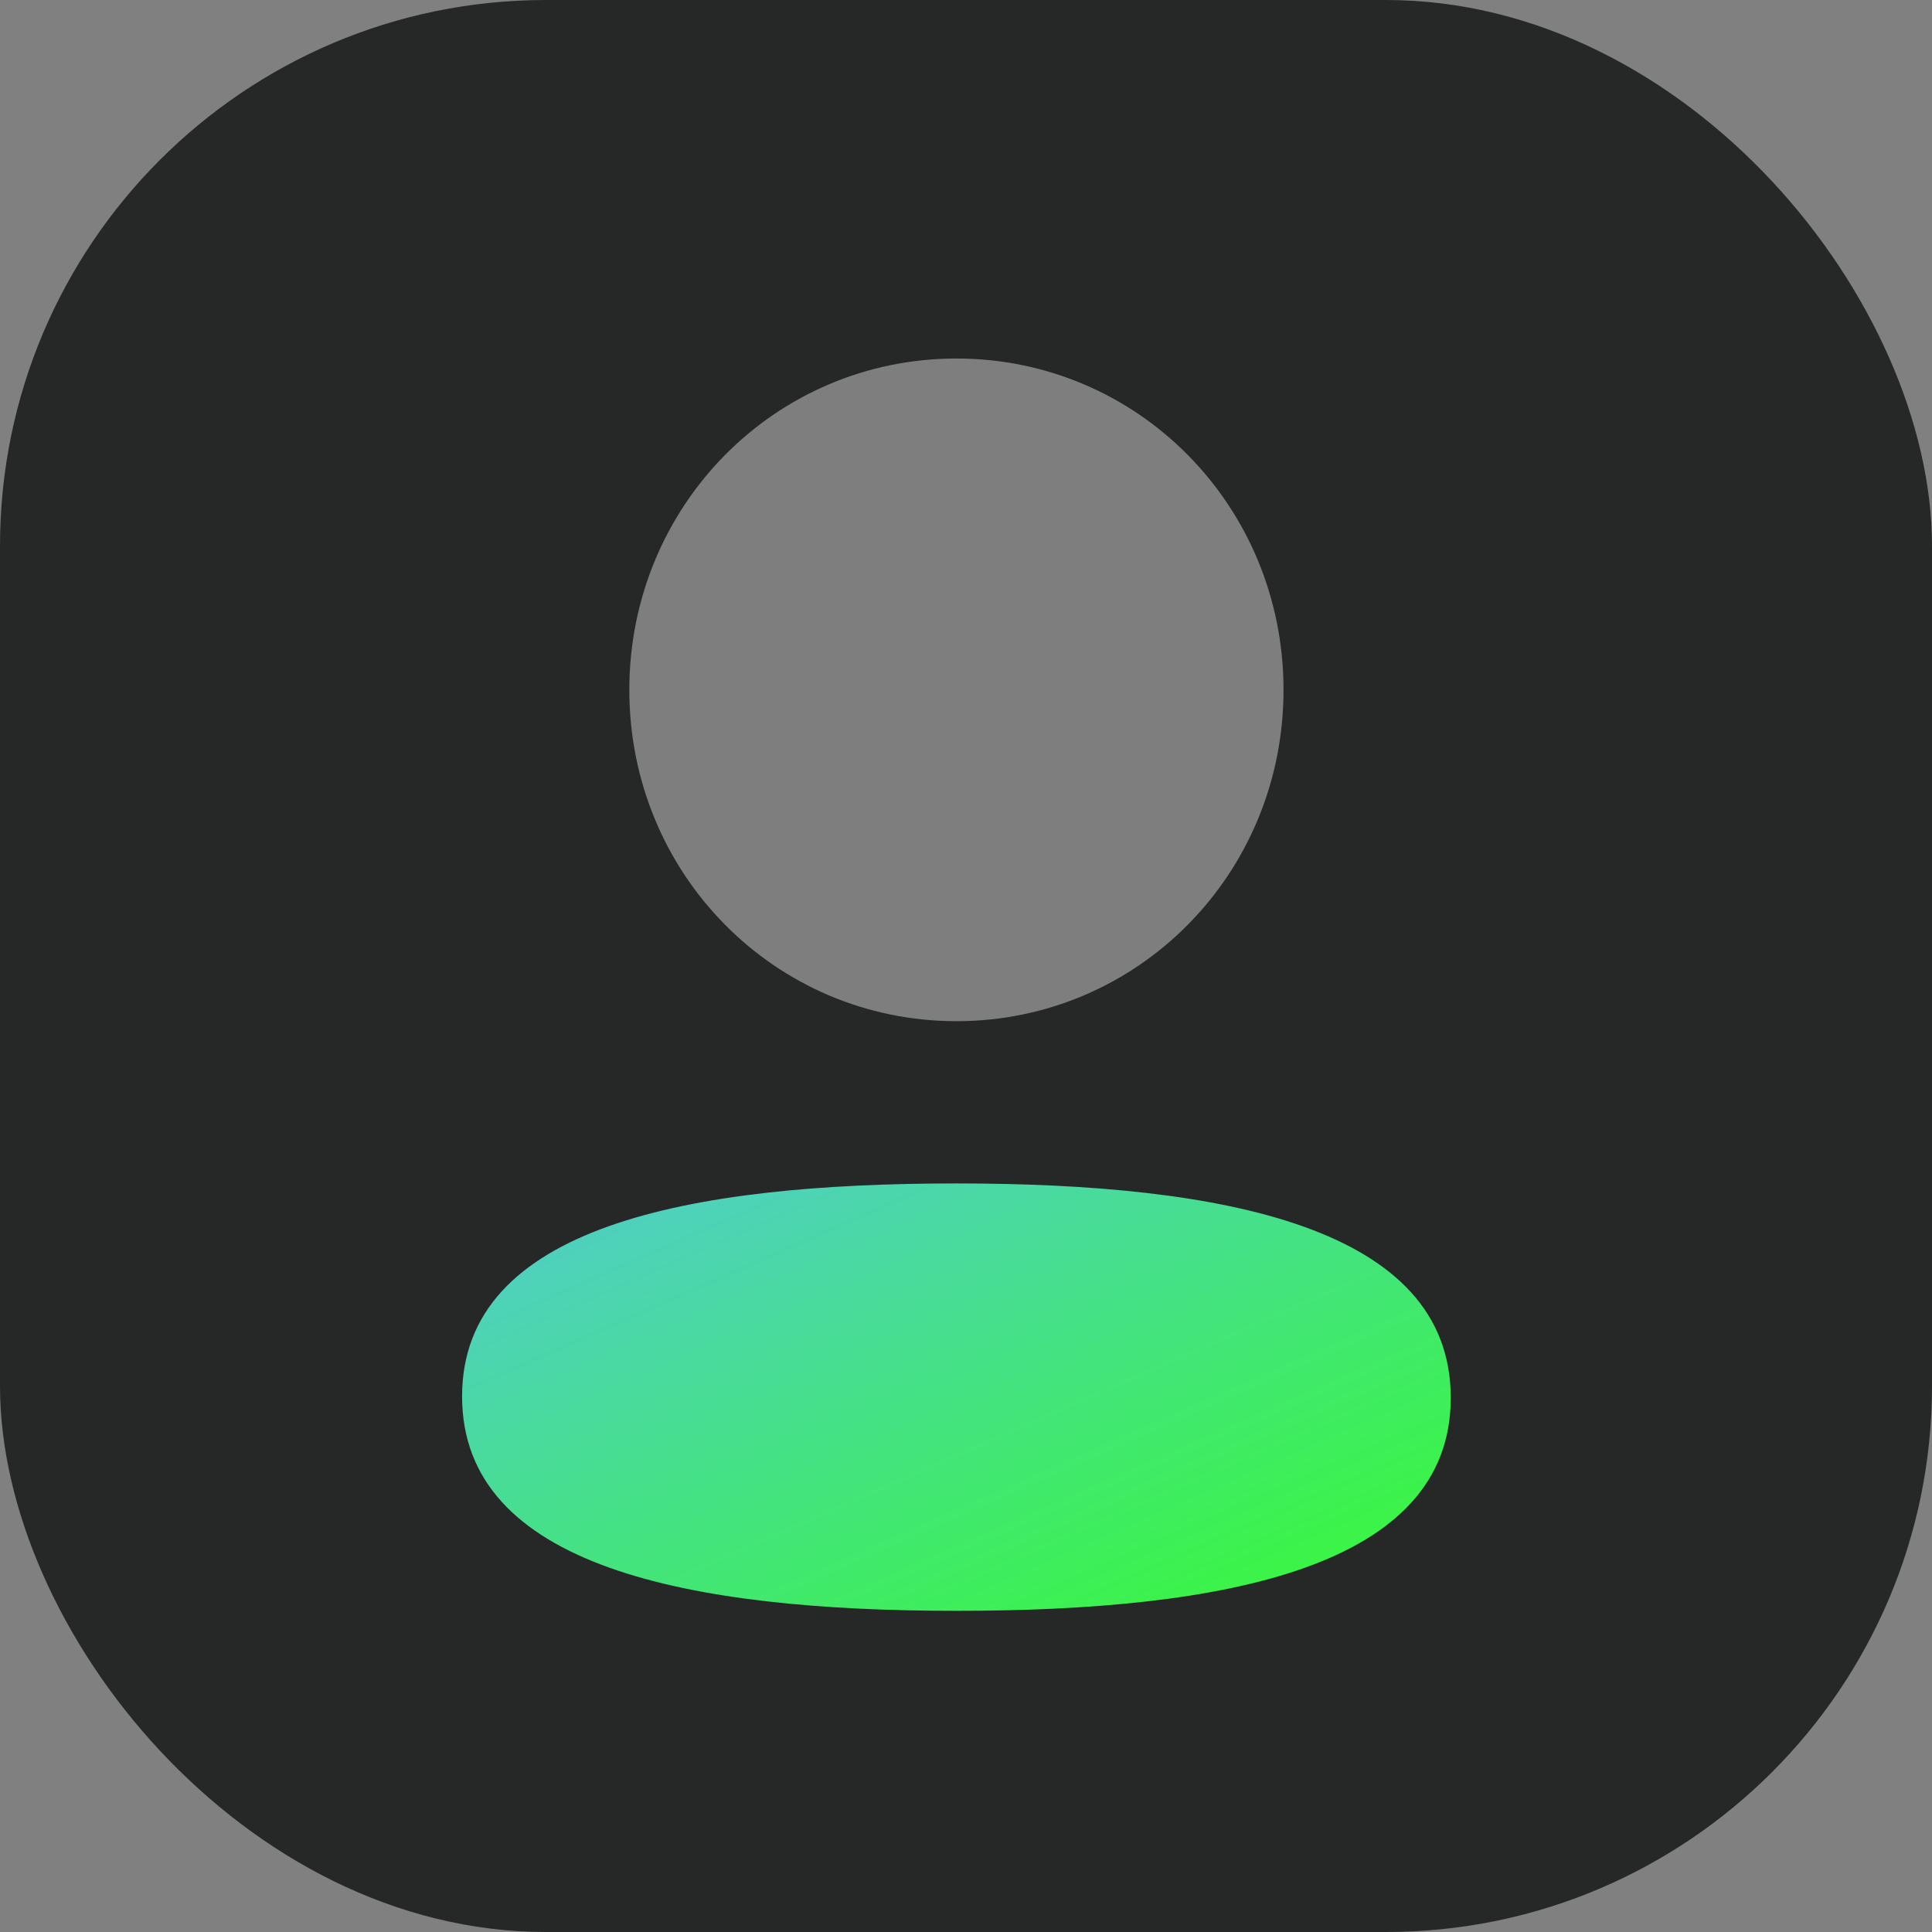<svg width="46" height="46" viewBox="0 0 46 46" fill="none" xmlns="http://www.w3.org/2000/svg">
<rect x="0" y="0" width="46" height="46" fill="#808080" stroke="none"/>
<rect width="46" height="46" rx="13" fill="#262827"/>
<g clip-path="url(#clip0_161_257)">
<path d="M22.772 28.177C16.423 28.177 11.002 29.192 11.002 33.247C11.002 37.301 16.39 38.353 22.772 38.353C29.119 38.353 34.542 37.338 34.542 33.282C34.542 29.227 29.154 28.177 22.772 28.177Z" fill="url(#paint0_linear_161_257)"/>
<path opacity="0.4" d="M22.772 24.314C27.095 24.314 30.56 20.804 30.56 16.426C30.56 12.047 27.095 8.536 22.772 8.536C18.449 8.536 14.984 12.047 14.984 16.426C14.984 20.804 18.449 24.314 22.772 24.314Z" fill="white"/>
</g>
<defs>
<linearGradient id="paint0_linear_161_257" x1="8.884" y1="28.177" x2="16.485" y2="45.501" gradientUnits="userSpaceOnUse">
<stop stop-color="#53C9D7"/>
<stop offset="1" stop-color="#38F839"/>
</linearGradient>
<clipPath id="clip0_161_257">
<rect width="24" height="31" fill="white" transform="translate(11 8)"/>
</clipPath>
</defs>
</svg>
